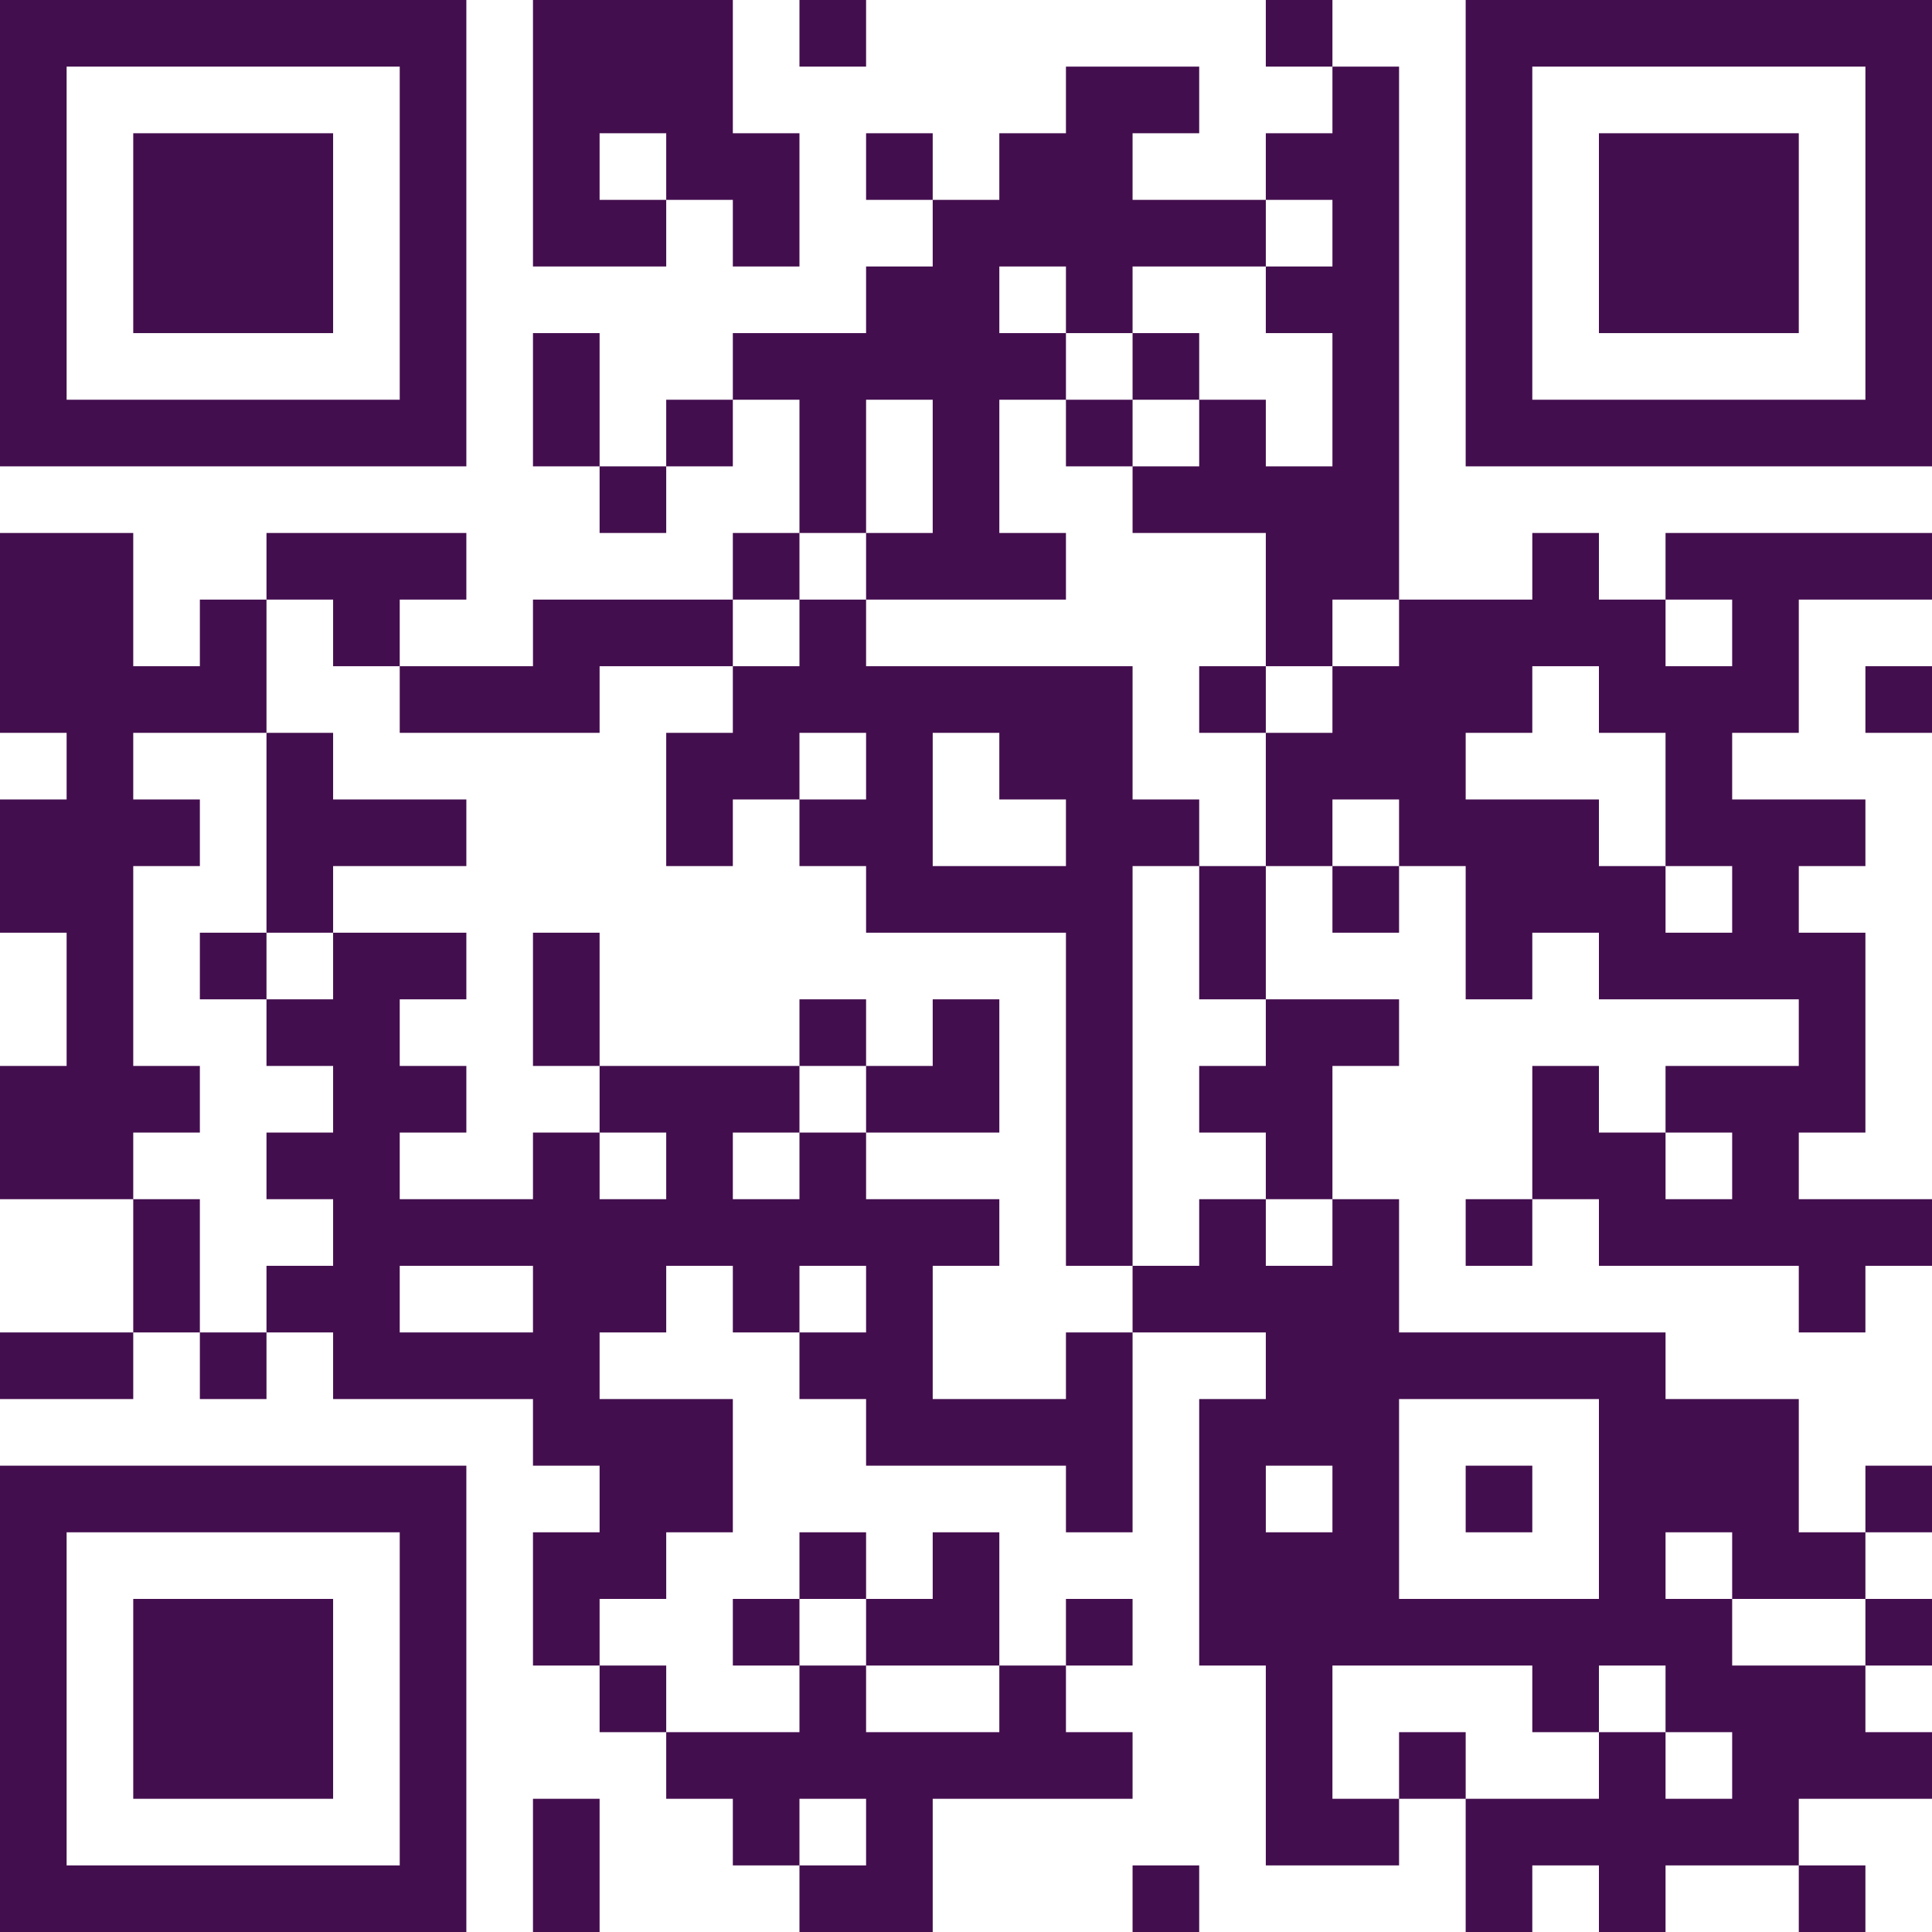 <?xml version="1.0" encoding="UTF-8"?>
<svg xmlns="http://www.w3.org/2000/svg" version="1.1" width="300" height="300" viewBox="0 0 300 300"><rect x="0" y="0" width="300" height="300" fill="#ffffff"/><g transform="scale(10.345)"><g transform="translate(0,0)"><g><g transform="translate(3.5,3.5)"><path fill-rule="evenodd" d="M-3.5 -3.5L3.5 -3.5L3.5 3.5L-3.5 3.5ZM-2.5 -2.5L-2.5 2.5L2.5 2.5L2.5 -2.5Z" fill="#430e4e"/><path fill-rule="evenodd" d="M-1.5 -1.5L1.5 -1.5L1.5 1.5L-1.5 1.5Z" fill="#430e4e"/></g></g><g><g transform="translate(25.5,3.5)"><g transform="rotate(90)"><path fill-rule="evenodd" d="M-3.5 -3.5L3.5 -3.5L3.5 3.5L-3.5 3.5ZM-2.5 -2.5L-2.5 2.5L2.5 2.5L2.5 -2.5Z" fill="#430e4e"/><path fill-rule="evenodd" d="M-1.5 -1.5L1.5 -1.5L1.5 1.5L-1.5 1.5Z" fill="#430e4e"/></g></g></g><g><g transform="translate(3.5,25.5)"><g transform="rotate(-90)"><path fill-rule="evenodd" d="M-3.5 -3.5L3.5 -3.5L3.5 3.5L-3.5 3.5ZM-2.5 -2.5L-2.5 2.5L2.5 2.5L2.5 -2.5Z" fill="#430e4e"/><path fill-rule="evenodd" d="M-1.5 -1.5L1.5 -1.5L1.5 1.5L-1.5 1.5Z" fill="#430e4e"/></g></g></g><defs><linearGradient gradientUnits="userSpaceOnUse" x1="0" y1="0" x2="0" y2="29" id="g1"><stop offset="0%" stop-color="#430e4e"/><stop offset="100%" stop-color="#430e4e"/></linearGradient></defs><path fill-rule="evenodd" d="M8 0L8 4L10 4L10 3L11 3L11 4L12 4L12 2L11 2L11 0ZM12 0L12 1L13 1L13 0ZM19 0L19 1L20 1L20 2L19 2L19 3L17 3L17 2L18 2L18 1L16 1L16 2L15 2L15 3L14 3L14 2L13 2L13 3L14 3L14 4L13 4L13 5L11 5L11 6L10 6L10 7L9 7L9 5L8 5L8 7L9 7L9 8L10 8L10 7L11 7L11 6L12 6L12 8L11 8L11 9L8 9L8 10L6 10L6 9L7 9L7 8L4 8L4 9L3 9L3 10L2 10L2 8L0 8L0 11L1 11L1 12L0 12L0 14L1 14L1 16L0 16L0 18L2 18L2 20L0 20L0 21L2 21L2 20L3 20L3 21L4 21L4 20L5 20L5 21L8 21L8 22L9 22L9 23L8 23L8 25L9 25L9 26L10 26L10 27L11 27L11 28L12 28L12 29L14 29L14 27L17 27L17 26L16 26L16 25L17 25L17 24L16 24L16 25L15 25L15 23L14 23L14 24L13 24L13 23L12 23L12 24L11 24L11 25L12 25L12 26L10 26L10 25L9 25L9 24L10 24L10 23L11 23L11 21L9 21L9 20L10 20L10 19L11 19L11 20L12 20L12 21L13 21L13 22L16 22L16 23L17 23L17 20L19 20L19 21L18 21L18 25L19 25L19 28L21 28L21 27L22 27L22 29L23 29L23 28L24 28L24 29L25 29L25 28L27 28L27 29L28 29L28 28L27 28L27 27L29 27L29 26L28 26L28 25L29 25L29 24L28 24L28 23L29 23L29 22L28 22L28 23L27 23L27 21L25 21L25 20L21 20L21 18L20 18L20 16L21 16L21 15L19 15L19 13L20 13L20 14L21 14L21 13L22 13L22 15L23 15L23 14L24 14L24 15L27 15L27 16L25 16L25 17L24 17L24 16L23 16L23 18L22 18L22 19L23 19L23 18L24 18L24 19L27 19L27 20L28 20L28 19L29 19L29 18L27 18L27 17L28 17L28 14L27 14L27 13L28 13L28 12L26 12L26 11L27 11L27 9L29 9L29 8L25 8L25 9L24 9L24 8L23 8L23 9L21 9L21 1L20 1L20 0ZM9 2L9 3L10 3L10 2ZM19 3L19 4L17 4L17 5L16 5L16 4L15 4L15 5L16 5L16 6L15 6L15 8L16 8L16 9L13 9L13 8L14 8L14 6L13 6L13 8L12 8L12 9L11 9L11 10L9 10L9 11L6 11L6 10L5 10L5 9L4 9L4 11L2 11L2 12L3 12L3 13L2 13L2 16L3 16L3 17L2 17L2 18L3 18L3 20L4 20L4 19L5 19L5 18L4 18L4 17L5 17L5 16L4 16L4 15L5 15L5 14L7 14L7 15L6 15L6 16L7 16L7 17L6 17L6 18L8 18L8 17L9 17L9 18L10 18L10 17L9 17L9 16L12 16L12 17L11 17L11 18L12 18L12 17L13 17L13 18L15 18L15 19L14 19L14 21L16 21L16 20L17 20L17 19L18 19L18 18L19 18L19 19L20 19L20 18L19 18L19 17L18 17L18 16L19 16L19 15L18 15L18 13L19 13L19 11L20 11L20 10L21 10L21 9L20 9L20 10L19 10L19 8L17 8L17 7L18 7L18 6L19 6L19 7L20 7L20 5L19 5L19 4L20 4L20 3ZM17 5L17 6L16 6L16 7L17 7L17 6L18 6L18 5ZM12 9L12 10L11 10L11 11L10 11L10 13L11 13L11 12L12 12L12 13L13 13L13 14L16 14L16 19L17 19L17 13L18 13L18 12L17 12L17 10L13 10L13 9ZM25 9L25 10L26 10L26 9ZM18 10L18 11L19 11L19 10ZM23 10L23 11L22 11L22 12L24 12L24 13L25 13L25 14L26 14L26 13L25 13L25 11L24 11L24 10ZM28 10L28 11L29 11L29 10ZM4 11L4 14L3 14L3 15L4 15L4 14L5 14L5 13L7 13L7 12L5 12L5 11ZM12 11L12 12L13 12L13 11ZM14 11L14 13L16 13L16 12L15 12L15 11ZM20 12L20 13L21 13L21 12ZM8 14L8 16L9 16L9 14ZM12 15L12 16L13 16L13 17L15 17L15 15L14 15L14 16L13 16L13 15ZM25 17L25 18L26 18L26 17ZM6 19L6 20L8 20L8 19ZM12 19L12 20L13 20L13 19ZM21 21L21 24L24 24L24 21ZM19 22L19 23L20 23L20 22ZM22 22L22 23L23 23L23 22ZM25 23L25 24L26 24L26 25L28 25L28 24L26 24L26 23ZM12 24L12 25L13 25L13 26L15 26L15 25L13 25L13 24ZM20 25L20 27L21 27L21 26L22 26L22 27L24 27L24 26L25 26L25 27L26 27L26 26L25 26L25 25L24 25L24 26L23 26L23 25ZM8 27L8 29L9 29L9 27ZM12 27L12 28L13 28L13 27ZM17 28L17 29L18 29L18 28Z" fill="url(#g1)"/></g></g></svg>
